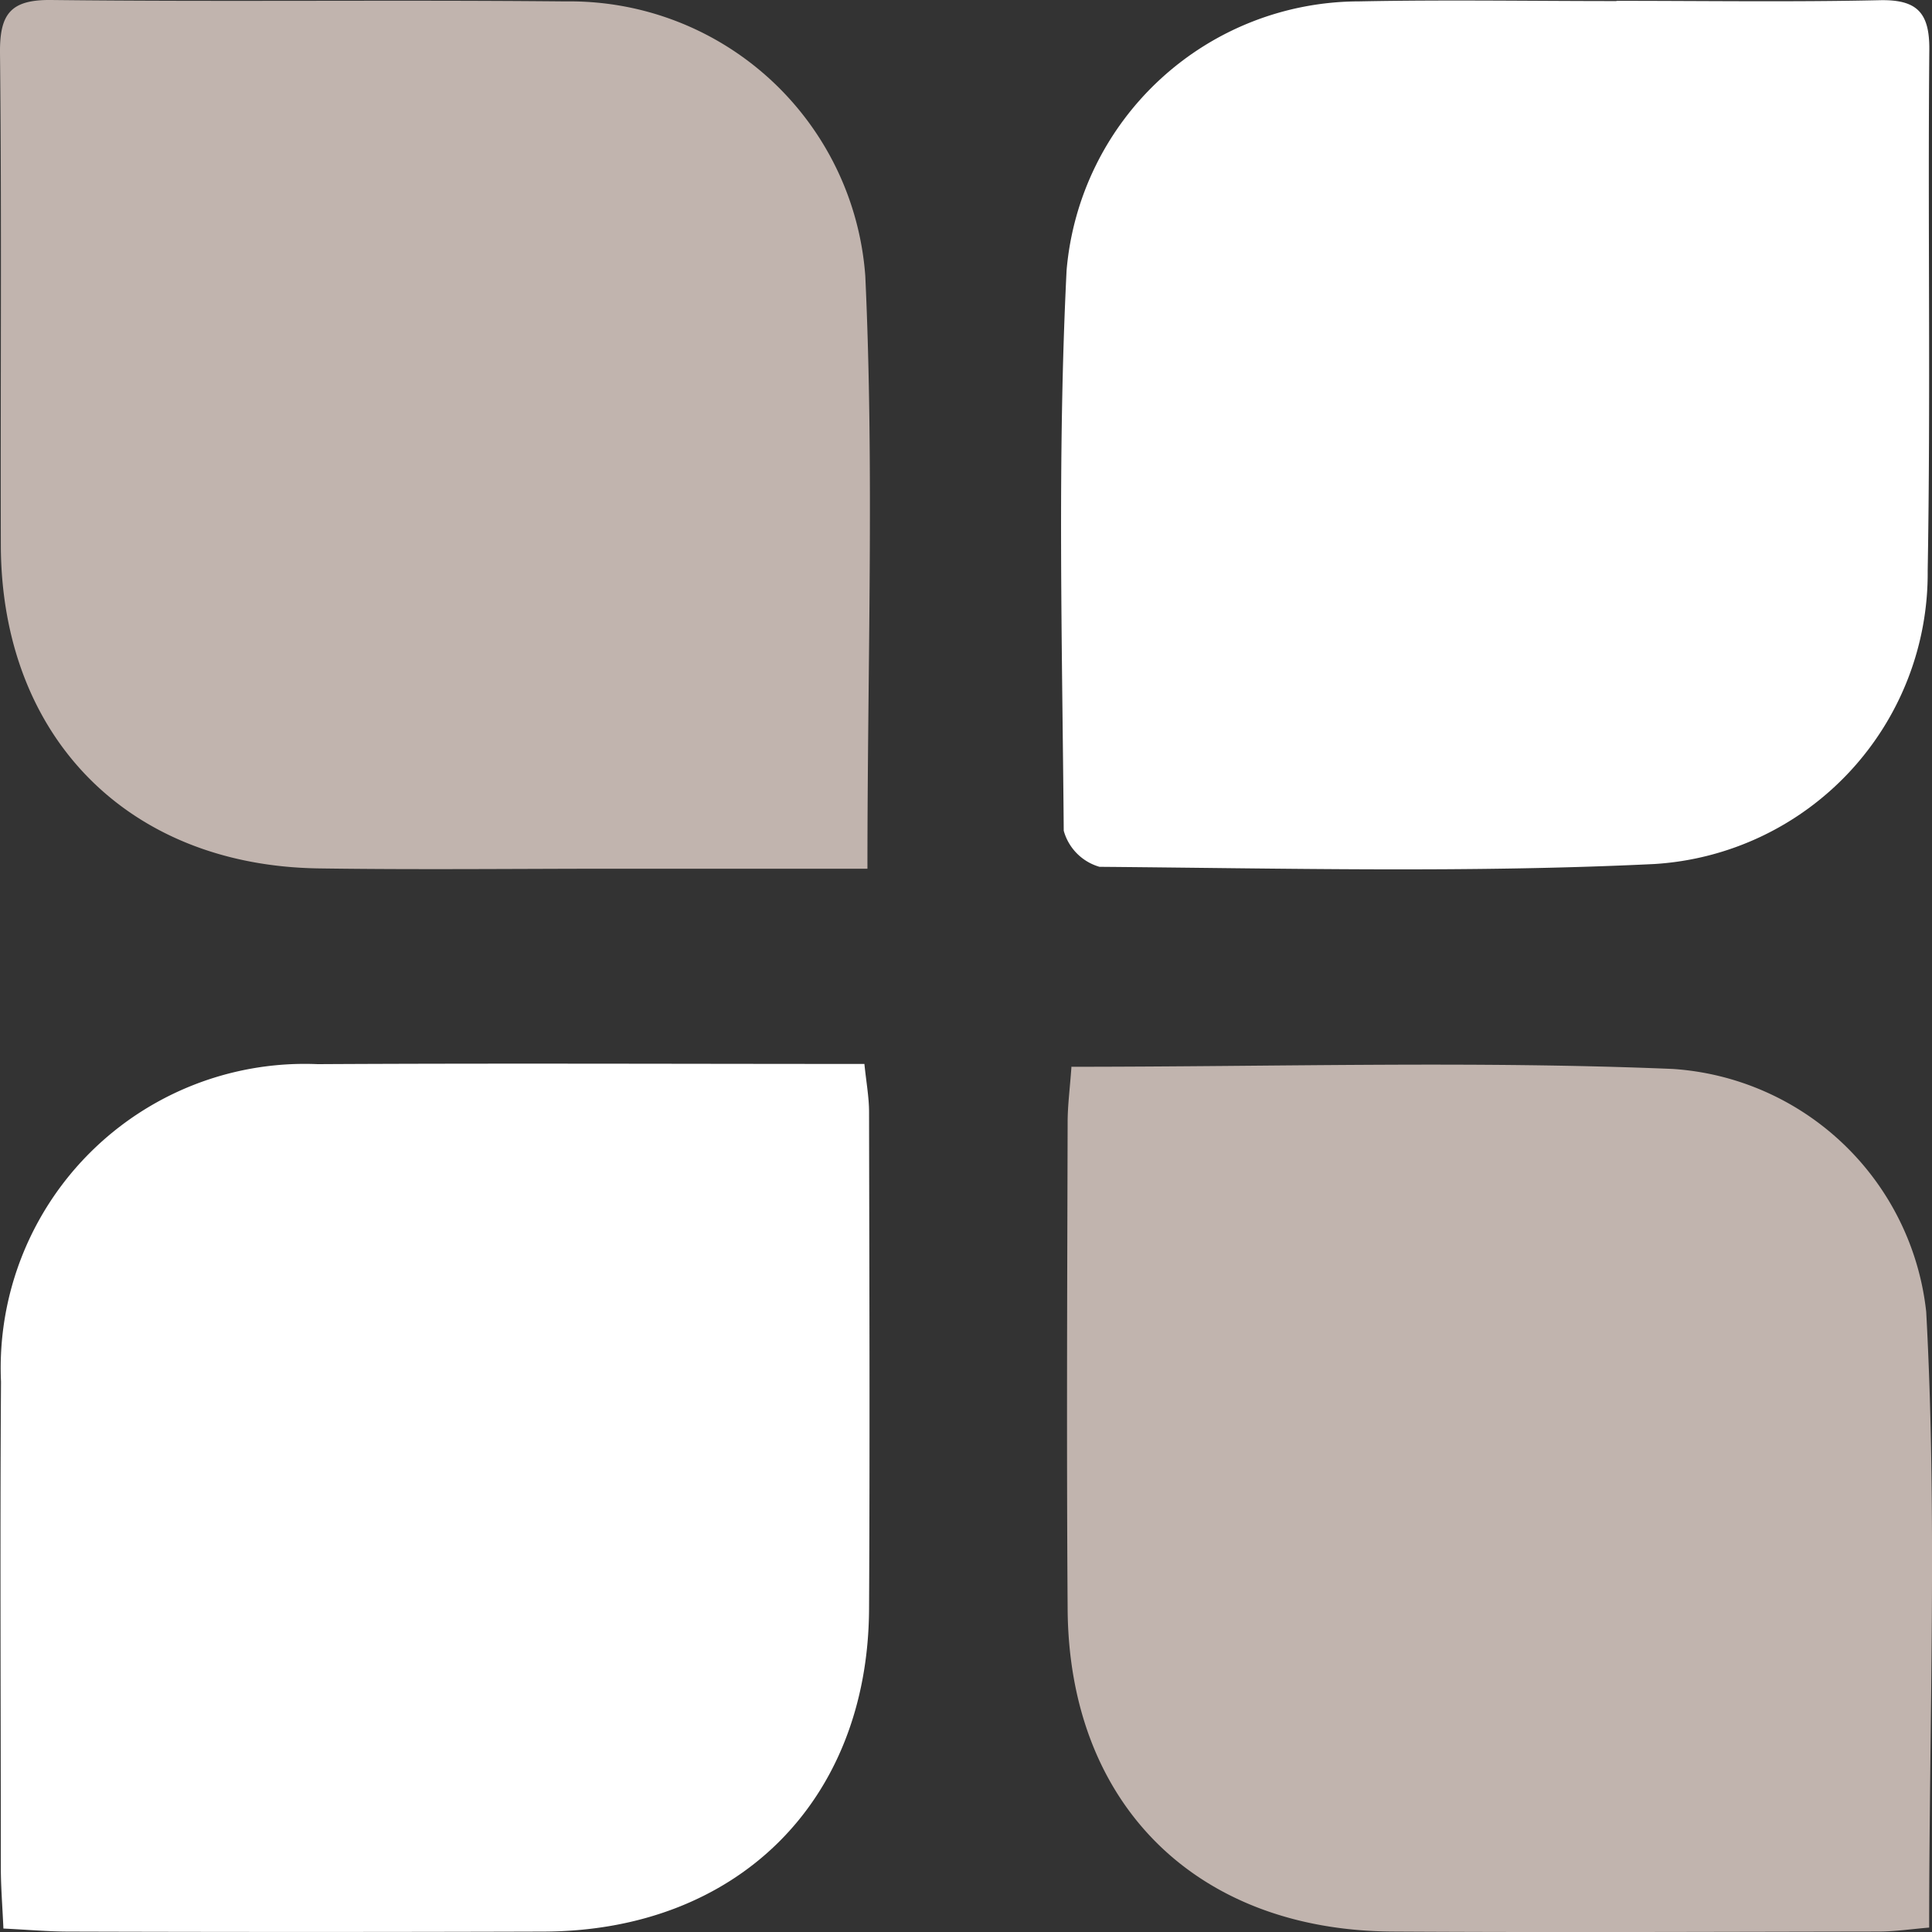 <?xml version="1.0" encoding="UTF-8"?>
<svg xmlns="http://www.w3.org/2000/svg" xmlns:xlink="http://www.w3.org/1999/xlink" width="56" height="56" viewBox="0 0 56 56"><rect x="0" y="0" width="56" height="56" fill="#333333" stroke="none"/><defs/><g id="Icon-formation"><g id="Groupe_8662" transform="translate(0)"><path id="Tracé_9884" d="M.149,166.955c-.03-.674-.074-1.213-.075-1.751,0-4.7-.025-9.4.005-14.1A8.814,8.814,0,0,1,9.259,141.9c5.245-.029,10.49-.006,15.846-.006.055.54.134.961.135,1.383.008,4.809.026,9.618,0,14.427-.034,5.576-3.83,9.322-9.431,9.339q-6.882.021-13.764,0c-.594,0-1.187-.054-1.891-.088" transform="translate(-0.05 -111.055)" fill="#fff"/><path id="Tracé_9885" d="M25.143,25.18h-7.29c-2.874,0-5.748.033-8.622-.009C3.7,25.089.038,21.35.024,15.8.012,11.047.051,6.293,0,1.541-.011.416.294-.014,1.483,0,6.456.057,11.431-.008,16.4.041A8.585,8.585,0,0,1,25.081,8c.26,5.619.062,11.258.062,17.182" transform="translate(0 0)" fill="#c1b4ae"/><path id="Tracé_9886" d="M157.638.045c2.543,0,5.088.038,7.63-.018,1.079-.023,1.447.356,1.437,1.438-.045,5.031.041,10.064-.047,15.094a8.443,8.443,0,0,1-7.922,8.506c-5.351.259-10.722.125-16.084.081a1.506,1.506,0,0,1-1.036-1.046c-.044-5.417-.187-10.844.083-16.25A8.524,8.524,0,0,1,150.174.061c2.487-.05,4.976-.009,7.464-.009Z" transform="translate(-110.783 -0.021)" fill="#fff"/><path id="Tracé_9887" d="M141.714,142.069c5.952,0,11.705-.175,17.441.063a7.915,7.915,0,0,1,7.343,7.037c.321,5.889.086,11.808.086,17.851-.5.041-.983.114-1.464.115-4.7.007-9.405.028-14.108,0-5.685-.04-9.364-3.7-9.4-9.35-.033-4.7-.012-9.405,0-14.108,0-.485.065-.97.11-1.6" transform="translate(-110.666 -111.148)" fill="#c1b4ae"/></g></g></svg>
